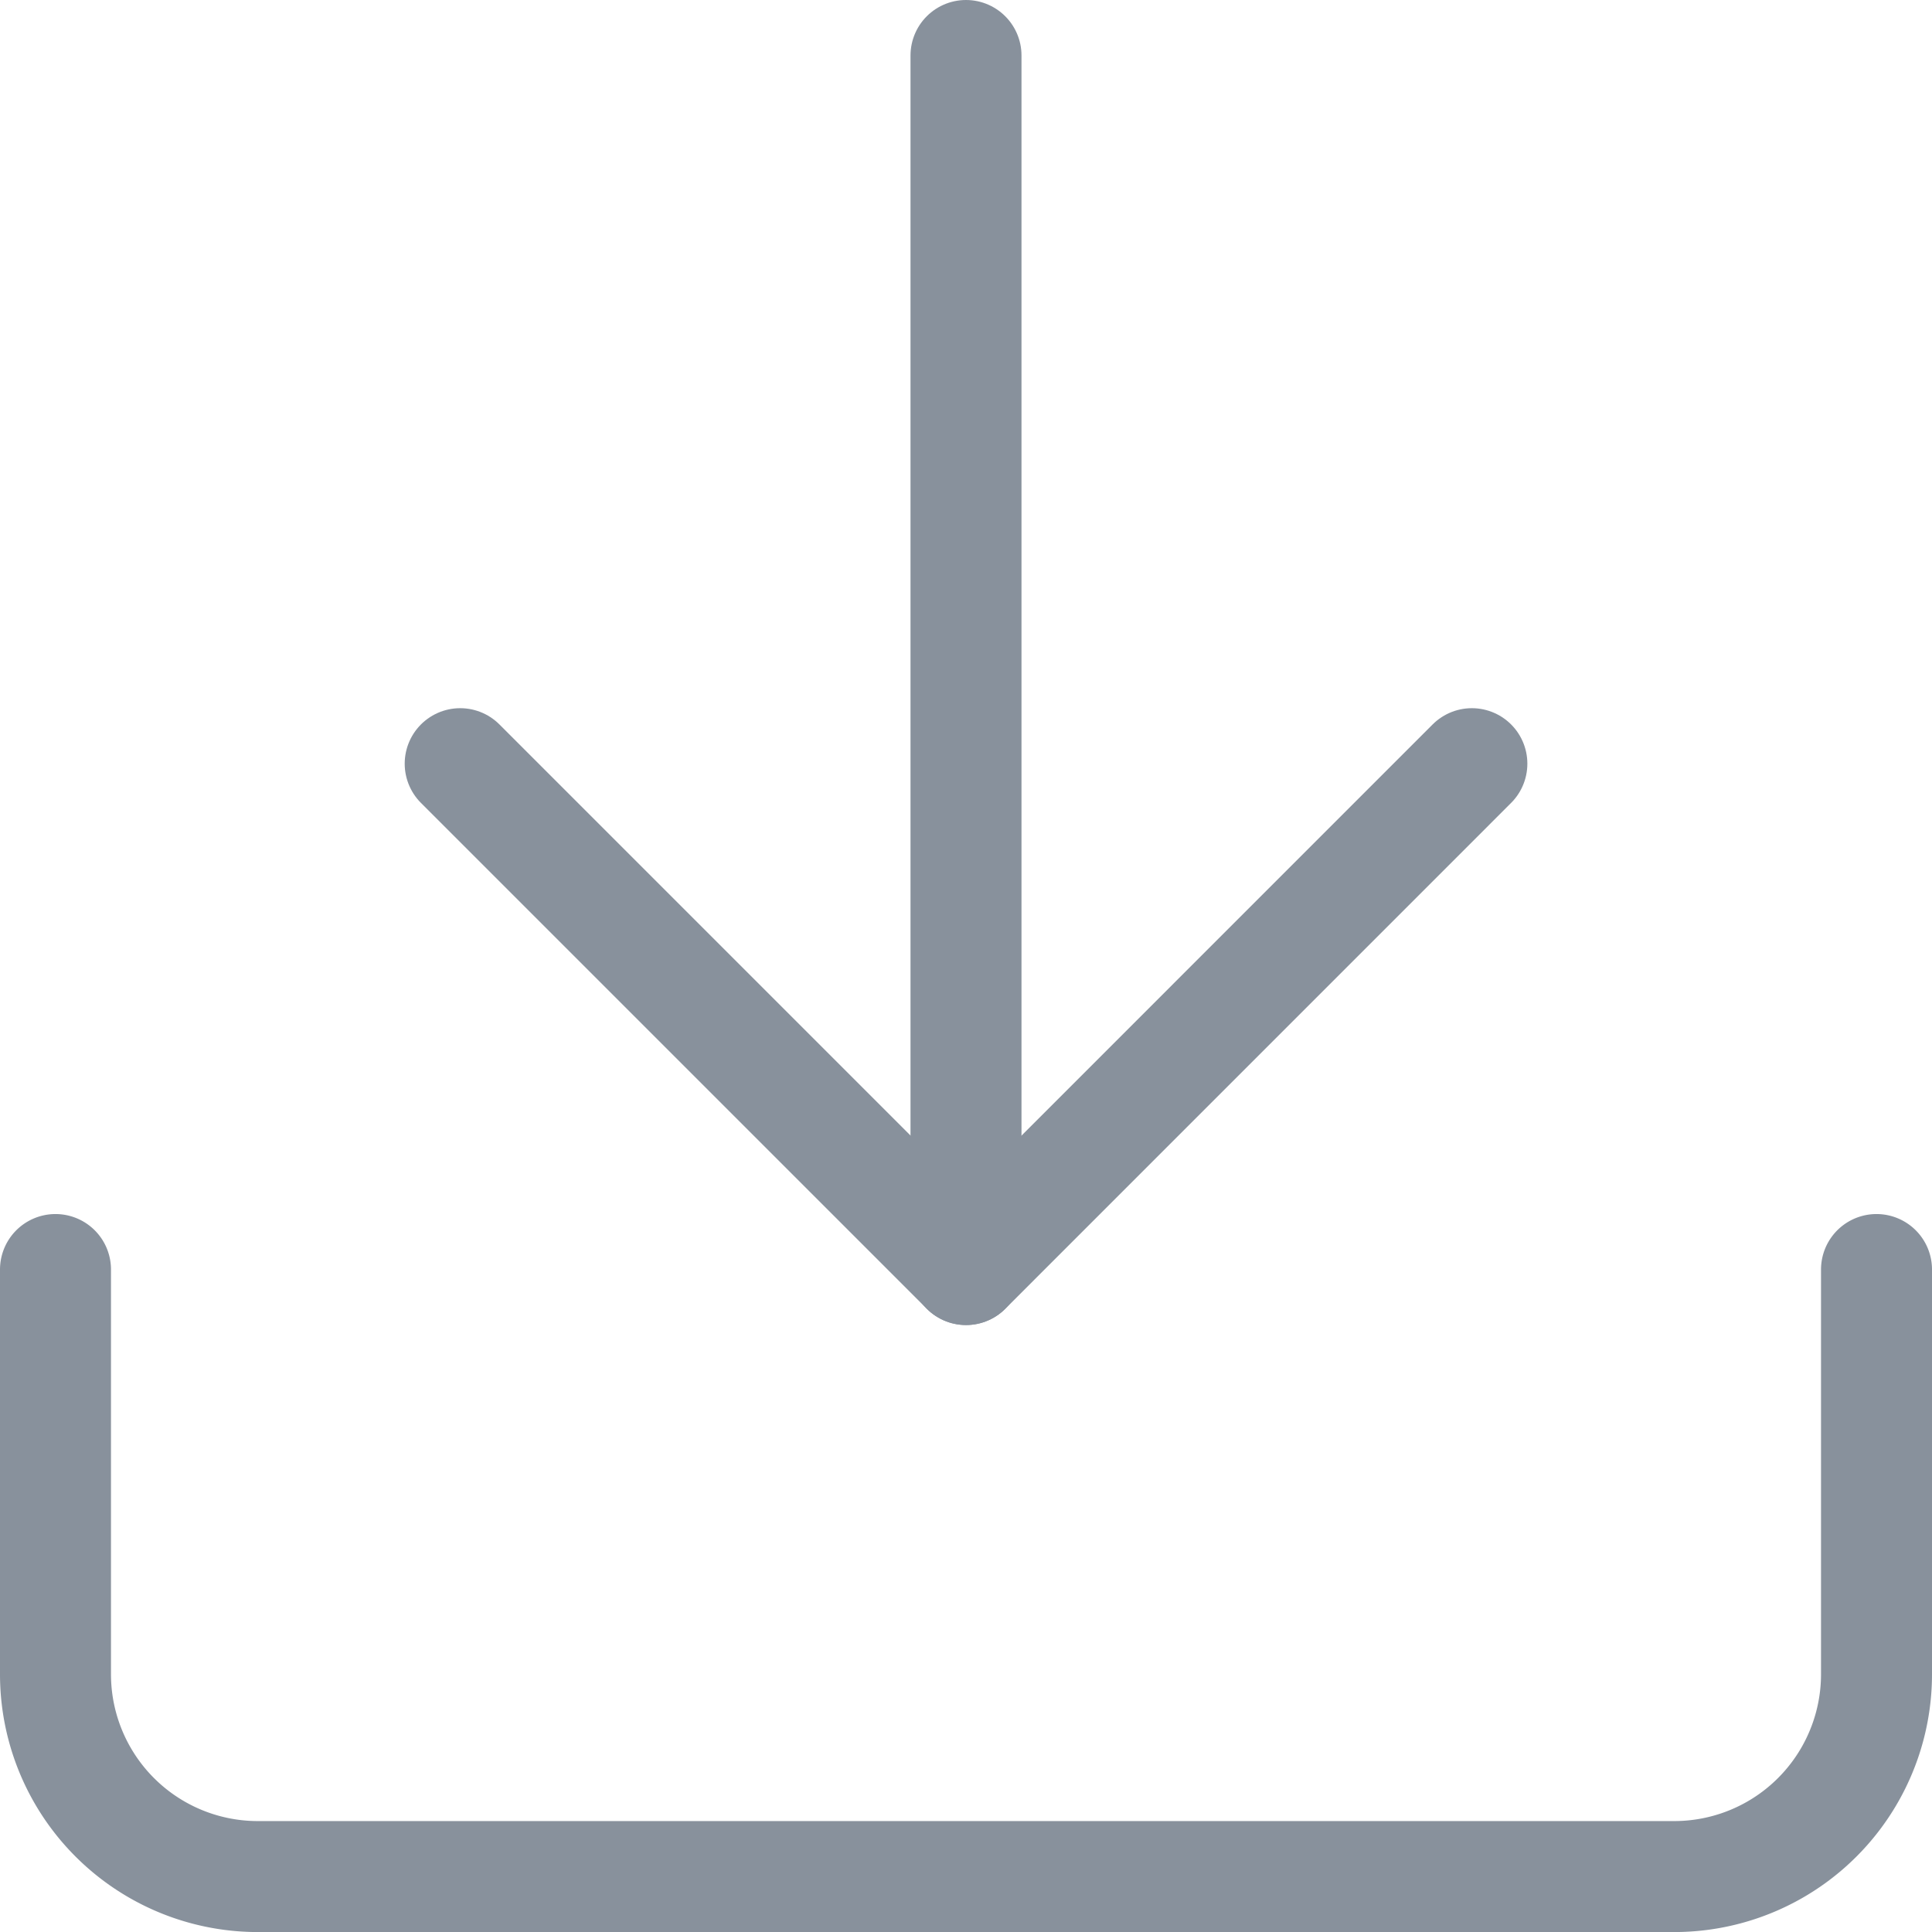 <svg xmlns="http://www.w3.org/2000/svg" width="34.816" height="34.816" viewBox="0 0 34.816 34.816">
  <g id="icon_download" transform="translate(-3.5 -3.5)">
    <path id="Path_7791" data-name="Path 7791" d="M37.316,22.5v7.293a3.646,3.646,0,0,1-3.646,3.646H8.146A3.646,3.646,0,0,1,4.5,29.793V22.5" transform="translate(0 3.878)" fill="none" stroke="#88919c" stroke-linecap="round" stroke-linejoin="round" stroke-width="2"/>
    <path id="Path_7792" data-name="Path 7792" d="M10.5,15l9.116,9.116L28.731,15" transform="translate(1.293 2.262)" fill="none" stroke="#88919c" stroke-linecap="round" stroke-linejoin="round" stroke-width="2"/>
    <path id="Path_7793" data-name="Path 7793" d="M18,26.378V4.5" transform="translate(2.908 0)" fill="none" stroke="#88919c" stroke-linecap="round" stroke-linejoin="round" stroke-width="2"/>
  </g>
</svg>
